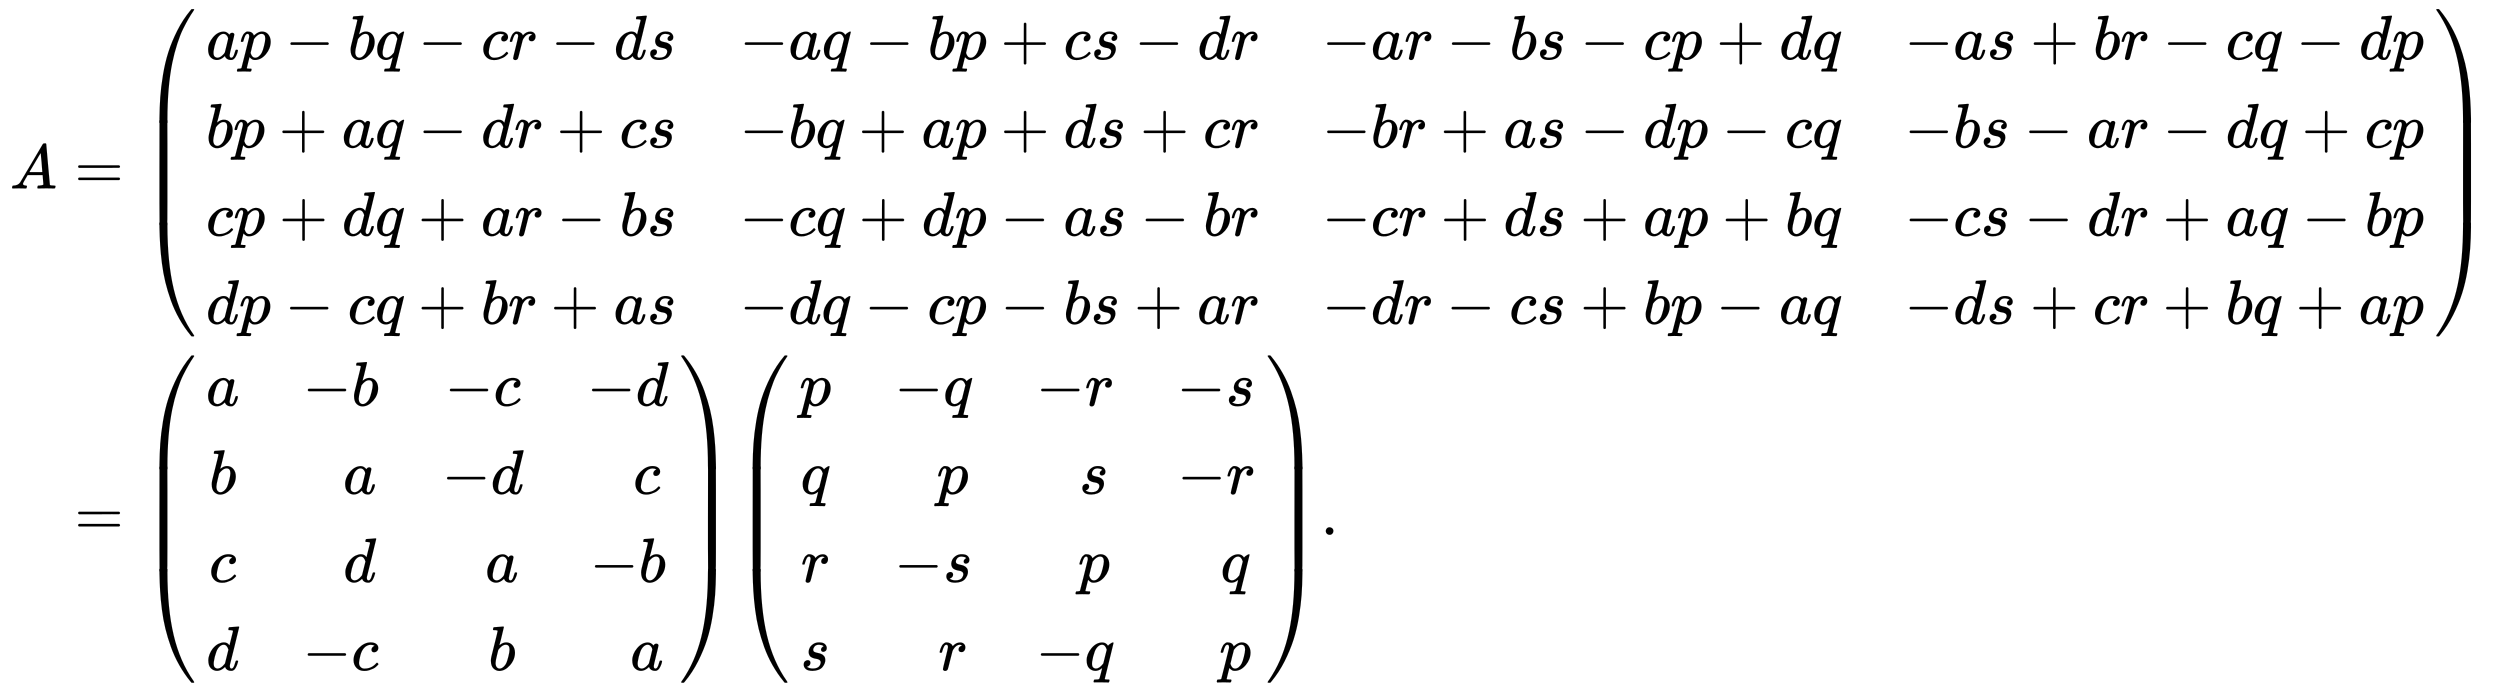 <svg xmlns:xlink="http://www.w3.org/1999/xlink" width="92.201ex" height="25.509ex" style="vertical-align: -12.171ex;" viewBox="0 -5742.7 39697.5 10983.1" role="img" focusable="false" xmlns="http://www.w3.org/2000/svg" aria-labelledby="MathJax-SVG-1-Title">
<title id="MathJax-SVG-1-Title">{\displaystyle {\begin{aligned}A&amp;={\begin{pmatrix}ap-bq-cr-ds&amp;-aq-bp+cs-dr&amp;-ar-bs-cp+dq&amp;-as+br-cq-dp\\bp+aq-dr+cs&amp;-bq+ap+ds+cr&amp;-br+as-dp-cq&amp;-bs-ar-dq+cp\\cp+dq+ar-bs&amp;-cq+dp-as-br&amp;-cr+ds+ap+bq&amp;-cs-dr+aq-bp\\dp-cq+br+as&amp;-dq-cp-bs+ar&amp;-dr-cs+bp-aq&amp;-ds+cr+bq+ap\end{pmatrix}}\\&amp;={\begin{pmatrix}a&amp;-b&amp;-c&amp;-d\\b&amp;\;\,\,a&amp;-d&amp;\;\,\,c\\c&amp;\;\,\,d&amp;\;\,\,a&amp;-b\\d&amp;-c&amp;\;\,\,b&amp;\;\,\,a\end{pmatrix}}{\begin{pmatrix}p&amp;-q&amp;-r&amp;-s\\q&amp;\;\,\,p&amp;\;\,\,s&amp;-r\\r&amp;-s&amp;\;\,\,p&amp;\;\,\,q\\s&amp;\;\,\,r&amp;-q&amp;\;\,\,p\end{pmatrix}}.\end{aligned}}}</title>
<defs aria-hidden="true">
<path stroke-width="1" id="E1-MJMATHI-41" d="M208 74Q208 50 254 46Q272 46 272 35Q272 34 270 22Q267 8 264 4T251 0Q249 0 239 0T205 1T141 2Q70 2 50 0H42Q35 7 35 11Q37 38 48 46H62Q132 49 164 96Q170 102 345 401T523 704Q530 716 547 716H555H572Q578 707 578 706L606 383Q634 60 636 57Q641 46 701 46Q726 46 726 36Q726 34 723 22Q720 7 718 4T704 0Q701 0 690 0T651 1T578 2Q484 2 455 0H443Q437 6 437 9T439 27Q443 40 445 43L449 46H469Q523 49 533 63L521 213H283L249 155Q208 86 208 74ZM516 260Q516 271 504 416T490 562L463 519Q447 492 400 412L310 260L413 259Q516 259 516 260Z"></path>
<path stroke-width="1" id="E1-MJMAIN-3D" d="M56 347Q56 360 70 367H707Q722 359 722 347Q722 336 708 328L390 327H72Q56 332 56 347ZM56 153Q56 168 72 173H708Q722 163 722 153Q722 140 707 133H70Q56 140 56 153Z"></path>
<path stroke-width="1" id="E1-MJMAIN-28" d="M94 250Q94 319 104 381T127 488T164 576T202 643T244 695T277 729T302 750H315H319Q333 750 333 741Q333 738 316 720T275 667T226 581T184 443T167 250T184 58T225 -81T274 -167T316 -220T333 -241Q333 -250 318 -250H315H302L274 -226Q180 -141 137 -14T94 250Z"></path>
<path stroke-width="1" id="E1-MJMATHI-61" d="M33 157Q33 258 109 349T280 441Q331 441 370 392Q386 422 416 422Q429 422 439 414T449 394Q449 381 412 234T374 68Q374 43 381 35T402 26Q411 27 422 35Q443 55 463 131Q469 151 473 152Q475 153 483 153H487Q506 153 506 144Q506 138 501 117T481 63T449 13Q436 0 417 -8Q409 -10 393 -10Q359 -10 336 5T306 36L300 51Q299 52 296 50Q294 48 292 46Q233 -10 172 -10Q117 -10 75 30T33 157ZM351 328Q351 334 346 350T323 385T277 405Q242 405 210 374T160 293Q131 214 119 129Q119 126 119 118T118 106Q118 61 136 44T179 26Q217 26 254 59T298 110Q300 114 325 217T351 328Z"></path>
<path stroke-width="1" id="E1-MJMATHI-70" d="M23 287Q24 290 25 295T30 317T40 348T55 381T75 411T101 433T134 442Q209 442 230 378L240 387Q302 442 358 442Q423 442 460 395T497 281Q497 173 421 82T249 -10Q227 -10 210 -4Q199 1 187 11T168 28L161 36Q160 35 139 -51T118 -138Q118 -144 126 -145T163 -148H188Q194 -155 194 -157T191 -175Q188 -187 185 -190T172 -194Q170 -194 161 -194T127 -193T65 -192Q-5 -192 -24 -194H-32Q-39 -187 -39 -183Q-37 -156 -26 -148H-6Q28 -147 33 -136Q36 -130 94 103T155 350Q156 355 156 364Q156 405 131 405Q109 405 94 377T71 316T59 280Q57 278 43 278H29Q23 284 23 287ZM178 102Q200 26 252 26Q282 26 310 49T356 107Q374 141 392 215T411 325V331Q411 405 350 405Q339 405 328 402T306 393T286 380T269 365T254 350T243 336T235 326L232 322Q232 321 229 308T218 264T204 212Q178 106 178 102Z"></path>
<path stroke-width="1" id="E1-MJMAIN-2212" d="M84 237T84 250T98 270H679Q694 262 694 250T679 230H98Q84 237 84 250Z"></path>
<path stroke-width="1" id="E1-MJMATHI-62" d="M73 647Q73 657 77 670T89 683Q90 683 161 688T234 694Q246 694 246 685T212 542Q204 508 195 472T180 418L176 399Q176 396 182 402Q231 442 283 442Q345 442 383 396T422 280Q422 169 343 79T173 -11Q123 -11 82 27T40 150V159Q40 180 48 217T97 414Q147 611 147 623T109 637Q104 637 101 637H96Q86 637 83 637T76 640T73 647ZM336 325V331Q336 405 275 405Q258 405 240 397T207 376T181 352T163 330L157 322L136 236Q114 150 114 114Q114 66 138 42Q154 26 178 26Q211 26 245 58Q270 81 285 114T318 219Q336 291 336 325Z"></path>
<path stroke-width="1" id="E1-MJMATHI-71" d="M33 157Q33 258 109 349T280 441Q340 441 372 389Q373 390 377 395T388 406T404 418Q438 442 450 442Q454 442 457 439T460 434Q460 425 391 149Q320 -135 320 -139Q320 -147 365 -148H390Q396 -156 396 -157T393 -175Q389 -188 383 -194H370Q339 -192 262 -192Q234 -192 211 -192T174 -192T157 -193Q143 -193 143 -185Q143 -182 145 -170Q149 -154 152 -151T172 -148Q220 -148 230 -141Q238 -136 258 -53T279 32Q279 33 272 29Q224 -10 172 -10Q117 -10 75 30T33 157ZM352 326Q329 405 277 405Q242 405 210 374T160 293Q131 214 119 129Q119 126 119 118T118 106Q118 61 136 44T179 26Q233 26 290 98L298 109L352 326Z"></path>
<path stroke-width="1" id="E1-MJMATHI-63" d="M34 159Q34 268 120 355T306 442Q362 442 394 418T427 355Q427 326 408 306T360 285Q341 285 330 295T319 325T330 359T352 380T366 386H367Q367 388 361 392T340 400T306 404Q276 404 249 390Q228 381 206 359Q162 315 142 235T121 119Q121 73 147 50Q169 26 205 26H209Q321 26 394 111Q403 121 406 121Q410 121 419 112T429 98T420 83T391 55T346 25T282 0T202 -11Q127 -11 81 37T34 159Z"></path>
<path stroke-width="1" id="E1-MJMATHI-72" d="M21 287Q22 290 23 295T28 317T38 348T53 381T73 411T99 433T132 442Q161 442 183 430T214 408T225 388Q227 382 228 382T236 389Q284 441 347 441H350Q398 441 422 400Q430 381 430 363Q430 333 417 315T391 292T366 288Q346 288 334 299T322 328Q322 376 378 392Q356 405 342 405Q286 405 239 331Q229 315 224 298T190 165Q156 25 151 16Q138 -11 108 -11Q95 -11 87 -5T76 7T74 17Q74 30 114 189T154 366Q154 405 128 405Q107 405 92 377T68 316T57 280Q55 278 41 278H27Q21 284 21 287Z"></path>
<path stroke-width="1" id="E1-MJMATHI-64" d="M366 683Q367 683 438 688T511 694Q523 694 523 686Q523 679 450 384T375 83T374 68Q374 26 402 26Q411 27 422 35Q443 55 463 131Q469 151 473 152Q475 153 483 153H487H491Q506 153 506 145Q506 140 503 129Q490 79 473 48T445 8T417 -8Q409 -10 393 -10Q359 -10 336 5T306 36L300 51Q299 52 296 50Q294 48 292 46Q233 -10 172 -10Q117 -10 75 30T33 157Q33 205 53 255T101 341Q148 398 195 420T280 442Q336 442 364 400Q369 394 369 396Q370 400 396 505T424 616Q424 629 417 632T378 637H357Q351 643 351 645T353 664Q358 683 366 683ZM352 326Q329 405 277 405Q242 405 210 374T160 293Q131 214 119 129Q119 126 119 118T118 106Q118 61 136 44T179 26Q233 26 290 98L298 109L352 326Z"></path>
<path stroke-width="1" id="E1-MJMATHI-73" d="M131 289Q131 321 147 354T203 415T300 442Q362 442 390 415T419 355Q419 323 402 308T364 292Q351 292 340 300T328 326Q328 342 337 354T354 372T367 378Q368 378 368 379Q368 382 361 388T336 399T297 405Q249 405 227 379T204 326Q204 301 223 291T278 274T330 259Q396 230 396 163Q396 135 385 107T352 51T289 7T195 -10Q118 -10 86 19T53 87Q53 126 74 143T118 160Q133 160 146 151T160 120Q160 94 142 76T111 58Q109 57 108 57T107 55Q108 52 115 47T146 34T201 27Q237 27 263 38T301 66T318 97T323 122Q323 150 302 164T254 181T195 196T148 231Q131 256 131 289Z"></path>
<path stroke-width="1" id="E1-MJMAIN-2B" d="M56 237T56 250T70 270H369V420L370 570Q380 583 389 583Q402 583 409 568V270H707Q722 262 722 250T707 230H409V-68Q401 -82 391 -82H389H387Q375 -82 369 -68V230H70Q56 237 56 250Z"></path>
<path stroke-width="1" id="E1-MJMAIN-29" d="M60 749L64 750Q69 750 74 750H86L114 726Q208 641 251 514T294 250Q294 182 284 119T261 12T224 -76T186 -143T145 -194T113 -227T90 -246Q87 -249 86 -250H74Q66 -250 63 -250T58 -247T55 -238Q56 -237 66 -225Q221 -64 221 250T66 725Q56 737 55 738Q55 746 60 749Z"></path>
<path stroke-width="1" id="E1-MJSZ4-239B" d="M837 1154Q843 1148 843 1145Q843 1141 818 1106T753 1002T667 841T574 604T494 299Q417 -84 417 -609Q417 -641 416 -647T411 -654Q409 -655 366 -655Q299 -655 297 -654Q292 -652 292 -643T291 -583Q293 -400 304 -242T347 110T432 470T574 813T785 1136Q787 1139 790 1142T794 1147T796 1150T799 1152T802 1153T807 1154T813 1154H819H837Z"></path>
<path stroke-width="1" id="E1-MJSZ4-239D" d="M843 -635Q843 -638 837 -644H820Q801 -644 800 -643Q792 -635 785 -626Q684 -503 605 -363T473 -75T385 216T330 518T302 809T291 1093Q291 1144 291 1153T296 1164Q298 1165 366 1165Q409 1165 411 1164Q415 1163 416 1157T417 1119Q417 529 517 109T833 -617Q843 -631 843 -635Z"></path>
<path stroke-width="1" id="E1-MJSZ4-239C" d="M413 -9Q412 -9 407 -9T388 -10T354 -10Q300 -10 297 -9Q294 -8 293 -5Q291 5 291 127V300Q291 602 292 605L296 609Q298 610 366 610Q382 610 392 610T407 610T412 609Q416 609 416 592T417 473V127Q417 -9 413 -9Z"></path>
<path stroke-width="1" id="E1-MJSZ4-239E" d="M31 1143Q31 1154 49 1154H59Q72 1154 75 1152T89 1136Q190 1013 269 873T401 585T489 294T544 -8T572 -299T583 -583Q583 -634 583 -643T577 -654Q575 -655 508 -655Q465 -655 463 -654Q459 -653 458 -647T457 -609Q457 -58 371 340T100 1037Q87 1059 61 1098T31 1143Z"></path>
<path stroke-width="1" id="E1-MJSZ4-23A0" d="M56 -644H50Q31 -644 31 -635Q31 -632 37 -622Q69 -579 100 -527Q286 -228 371 170T457 1119Q457 1161 462 1164Q464 1165 520 1165Q575 1165 577 1164Q582 1162 582 1153T583 1093Q581 910 570 752T527 400T442 40T300 -303T89 -626Q78 -640 75 -642T61 -644H56Z"></path>
<path stroke-width="1" id="E1-MJSZ4-239F" d="M579 -9Q578 -9 573 -9T554 -10T520 -10Q466 -10 463 -9Q460 -8 459 -5Q457 5 457 127V300Q457 602 458 605L462 609Q464 610 532 610Q548 610 558 610T573 610T578 609Q582 609 582 592T583 473V127Q583 -9 579 -9Z"></path>
<path stroke-width="1" id="E1-MJMAIN-2E" d="M78 60Q78 84 95 102T138 120Q162 120 180 104T199 61Q199 36 182 18T139 0T96 17T78 60Z"></path>
</defs>
<g stroke="currentColor" fill="currentColor" stroke-width="0" transform="matrix(1 0 0 -1 0 0)" aria-hidden="true">
<g transform="translate(167,0)">
<g transform="translate(-11,0)">
 <use xlink:href="#E1-MJMATHI-41" x="0" y="2750"></use>
</g>
<g transform="translate(740,0)">
<g transform="translate(0,2750)">
 <use xlink:href="#E1-MJMAIN-3D" x="277" y="0"></use>
<g transform="translate(1334,0)">
<g transform="translate(0,2850)">
 <use xlink:href="#E1-MJSZ4-239B" x="0" y="-1156"></use>
<g transform="translate(0,-3406.698) scale(1,2.692)">
 <use xlink:href="#E1-MJSZ4-239C"></use>
</g>
 <use xlink:href="#E1-MJSZ4-239D" x="0" y="-4555"></use>
</g>
<g transform="translate(1042,0)">
<g transform="translate(-11,0)">
<g transform="translate(0,2050)">
 <use xlink:href="#E1-MJMATHI-61" x="0" y="0"></use>
 <use xlink:href="#E1-MJMATHI-70" x="529" y="0"></use>
 <use xlink:href="#E1-MJMAIN-2212" x="1255" y="0"></use>
 <use xlink:href="#E1-MJMATHI-62" x="2255" y="0"></use>
 <use xlink:href="#E1-MJMATHI-71" x="2685" y="0"></use>
 <use xlink:href="#E1-MJMAIN-2212" x="3368" y="0"></use>
 <use xlink:href="#E1-MJMATHI-63" x="4368" y="0"></use>
 <use xlink:href="#E1-MJMATHI-72" x="4802" y="0"></use>
 <use xlink:href="#E1-MJMAIN-2212" x="5476" y="0"></use>
 <use xlink:href="#E1-MJMATHI-64" x="6476" y="0"></use>
 <use xlink:href="#E1-MJMATHI-73" x="7000" y="0"></use>
</g>
<g transform="translate(0,650)">
 <use xlink:href="#E1-MJMATHI-62" x="0" y="0"></use>
 <use xlink:href="#E1-MJMATHI-70" x="429" y="0"></use>
 <use xlink:href="#E1-MJMAIN-2B" x="1155" y="0"></use>
 <use xlink:href="#E1-MJMATHI-61" x="2155" y="0"></use>
 <use xlink:href="#E1-MJMATHI-71" x="2685" y="0"></use>
 <use xlink:href="#E1-MJMAIN-2212" x="3368" y="0"></use>
 <use xlink:href="#E1-MJMATHI-64" x="4368" y="0"></use>
 <use xlink:href="#E1-MJMATHI-72" x="4892" y="0"></use>
 <use xlink:href="#E1-MJMAIN-2B" x="5566" y="0"></use>
 <use xlink:href="#E1-MJMATHI-63" x="6566" y="0"></use>
 <use xlink:href="#E1-MJMATHI-73" x="7000" y="0"></use>
</g>
<g transform="translate(0,-750)">
 <use xlink:href="#E1-MJMATHI-63" x="0" y="0"></use>
 <use xlink:href="#E1-MJMATHI-70" x="433" y="0"></use>
 <use xlink:href="#E1-MJMAIN-2B" x="1159" y="0"></use>
 <use xlink:href="#E1-MJMATHI-64" x="2159" y="0"></use>
 <use xlink:href="#E1-MJMATHI-71" x="2683" y="0"></use>
 <use xlink:href="#E1-MJMAIN-2B" x="3366" y="0"></use>
 <use xlink:href="#E1-MJMATHI-61" x="4366" y="0"></use>
 <use xlink:href="#E1-MJMATHI-72" x="4896" y="0"></use>
 <use xlink:href="#E1-MJMAIN-2212" x="5570" y="0"></use>
 <use xlink:href="#E1-MJMATHI-62" x="6570" y="0"></use>
 <use xlink:href="#E1-MJMATHI-73" x="7000" y="0"></use>
</g>
<g transform="translate(0,-2150)">
 <use xlink:href="#E1-MJMATHI-64" x="0" y="0"></use>
 <use xlink:href="#E1-MJMATHI-70" x="523" y="0"></use>
 <use xlink:href="#E1-MJMAIN-2212" x="1249" y="0"></use>
 <use xlink:href="#E1-MJMATHI-63" x="2249" y="0"></use>
 <use xlink:href="#E1-MJMATHI-71" x="2683" y="0"></use>
 <use xlink:href="#E1-MJMAIN-2B" x="3366" y="0"></use>
 <use xlink:href="#E1-MJMATHI-62" x="4366" y="0"></use>
 <use xlink:href="#E1-MJMATHI-72" x="4796" y="0"></use>
 <use xlink:href="#E1-MJMAIN-2B" x="5470" y="0"></use>
 <use xlink:href="#E1-MJMATHI-61" x="6470" y="0"></use>
 <use xlink:href="#E1-MJMATHI-73" x="7000" y="0"></use>
</g>
</g>
<g transform="translate(8459,0)">
<g transform="translate(0,2050)">
 <use xlink:href="#E1-MJMAIN-2212" x="0" y="0"></use>
 <use xlink:href="#E1-MJMATHI-61" x="778" y="0"></use>
 <use xlink:href="#E1-MJMATHI-71" x="1308" y="0"></use>
 <use xlink:href="#E1-MJMAIN-2212" x="1990" y="0"></use>
 <use xlink:href="#E1-MJMATHI-62" x="2991" y="0"></use>
 <use xlink:href="#E1-MJMATHI-70" x="3420" y="0"></use>
 <use xlink:href="#E1-MJMAIN-2B" x="4146" y="0"></use>
 <use xlink:href="#E1-MJMATHI-63" x="5147" y="0"></use>
 <use xlink:href="#E1-MJMATHI-73" x="5580" y="0"></use>
 <use xlink:href="#E1-MJMAIN-2212" x="6272" y="0"></use>
 <use xlink:href="#E1-MJMATHI-64" x="7273" y="0"></use>
 <use xlink:href="#E1-MJMATHI-72" x="7796" y="0"></use>
</g>
<g transform="translate(0,650)">
 <use xlink:href="#E1-MJMAIN-2212" x="0" y="0"></use>
 <use xlink:href="#E1-MJMATHI-62" x="778" y="0"></use>
 <use xlink:href="#E1-MJMATHI-71" x="1208" y="0"></use>
 <use xlink:href="#E1-MJMAIN-2B" x="1890" y="0"></use>
 <use xlink:href="#E1-MJMATHI-61" x="2891" y="0"></use>
 <use xlink:href="#E1-MJMATHI-70" x="3420" y="0"></use>
 <use xlink:href="#E1-MJMAIN-2B" x="4146" y="0"></use>
 <use xlink:href="#E1-MJMATHI-64" x="5147" y="0"></use>
 <use xlink:href="#E1-MJMATHI-73" x="5670" y="0"></use>
 <use xlink:href="#E1-MJMAIN-2B" x="6362" y="0"></use>
 <use xlink:href="#E1-MJMATHI-63" x="7363" y="0"></use>
 <use xlink:href="#E1-MJMATHI-72" x="7796" y="0"></use>
</g>
<g transform="translate(0,-750)">
 <use xlink:href="#E1-MJMAIN-2212" x="0" y="0"></use>
 <use xlink:href="#E1-MJMATHI-63" x="778" y="0"></use>
 <use xlink:href="#E1-MJMATHI-71" x="1212" y="0"></use>
 <use xlink:href="#E1-MJMAIN-2B" x="1894" y="0"></use>
 <use xlink:href="#E1-MJMATHI-64" x="2895" y="0"></use>
 <use xlink:href="#E1-MJMATHI-70" x="3418" y="0"></use>
 <use xlink:href="#E1-MJMAIN-2212" x="4144" y="0"></use>
 <use xlink:href="#E1-MJMATHI-61" x="5145" y="0"></use>
 <use xlink:href="#E1-MJMATHI-73" x="5674" y="0"></use>
 <use xlink:href="#E1-MJMAIN-2212" x="6366" y="0"></use>
 <use xlink:href="#E1-MJMATHI-62" x="7367" y="0"></use>
 <use xlink:href="#E1-MJMATHI-72" x="7796" y="0"></use>
</g>
<g transform="translate(0,-2150)">
 <use xlink:href="#E1-MJMAIN-2212" x="0" y="0"></use>
 <use xlink:href="#E1-MJMATHI-64" x="778" y="0"></use>
 <use xlink:href="#E1-MJMATHI-71" x="1302" y="0"></use>
 <use xlink:href="#E1-MJMAIN-2212" x="1984" y="0"></use>
 <use xlink:href="#E1-MJMATHI-63" x="2985" y="0"></use>
 <use xlink:href="#E1-MJMATHI-70" x="3418" y="0"></use>
 <use xlink:href="#E1-MJMAIN-2212" x="4144" y="0"></use>
 <use xlink:href="#E1-MJMATHI-62" x="5145" y="0"></use>
 <use xlink:href="#E1-MJMATHI-73" x="5574" y="0"></use>
 <use xlink:href="#E1-MJMAIN-2B" x="6266" y="0"></use>
 <use xlink:href="#E1-MJMATHI-61" x="7267" y="0"></use>
 <use xlink:href="#E1-MJMATHI-72" x="7796" y="0"></use>
</g>
</g>
<g transform="translate(17707,0)">
<g transform="translate(0,2050)">
 <use xlink:href="#E1-MJMAIN-2212" x="0" y="0"></use>
 <use xlink:href="#E1-MJMATHI-61" x="778" y="0"></use>
 <use xlink:href="#E1-MJMATHI-72" x="1308" y="0"></use>
 <use xlink:href="#E1-MJMAIN-2212" x="1981" y="0"></use>
 <use xlink:href="#E1-MJMATHI-62" x="2982" y="0"></use>
 <use xlink:href="#E1-MJMATHI-73" x="3411" y="0"></use>
 <use xlink:href="#E1-MJMAIN-2212" x="4103" y="0"></use>
 <use xlink:href="#E1-MJMATHI-63" x="5104" y="0"></use>
 <use xlink:href="#E1-MJMATHI-70" x="5537" y="0"></use>
 <use xlink:href="#E1-MJMAIN-2B" x="6263" y="0"></use>
 <use xlink:href="#E1-MJMATHI-64" x="7264" y="0"></use>
 <use xlink:href="#E1-MJMATHI-71" x="7787" y="0"></use>
</g>
<g transform="translate(0,650)">
 <use xlink:href="#E1-MJMAIN-2212" x="0" y="0"></use>
 <use xlink:href="#E1-MJMATHI-62" x="778" y="0"></use>
 <use xlink:href="#E1-MJMATHI-72" x="1208" y="0"></use>
 <use xlink:href="#E1-MJMAIN-2B" x="1881" y="0"></use>
 <use xlink:href="#E1-MJMATHI-61" x="2882" y="0"></use>
 <use xlink:href="#E1-MJMATHI-73" x="3411" y="0"></use>
 <use xlink:href="#E1-MJMAIN-2212" x="4103" y="0"></use>
 <use xlink:href="#E1-MJMATHI-64" x="5104" y="0"></use>
 <use xlink:href="#E1-MJMATHI-70" x="5627" y="0"></use>
 <use xlink:href="#E1-MJMAIN-2212" x="6353" y="0"></use>
 <use xlink:href="#E1-MJMATHI-63" x="7354" y="0"></use>
 <use xlink:href="#E1-MJMATHI-71" x="7787" y="0"></use>
</g>
<g transform="translate(0,-750)">
 <use xlink:href="#E1-MJMAIN-2212" x="0" y="0"></use>
 <use xlink:href="#E1-MJMATHI-63" x="778" y="0"></use>
 <use xlink:href="#E1-MJMATHI-72" x="1212" y="0"></use>
 <use xlink:href="#E1-MJMAIN-2B" x="1885" y="0"></use>
 <use xlink:href="#E1-MJMATHI-64" x="2886" y="0"></use>
 <use xlink:href="#E1-MJMATHI-73" x="3409" y="0"></use>
 <use xlink:href="#E1-MJMAIN-2B" x="4101" y="0"></use>
 <use xlink:href="#E1-MJMATHI-61" x="5102" y="0"></use>
 <use xlink:href="#E1-MJMATHI-70" x="5631" y="0"></use>
 <use xlink:href="#E1-MJMAIN-2B" x="6357" y="0"></use>
 <use xlink:href="#E1-MJMATHI-62" x="7358" y="0"></use>
 <use xlink:href="#E1-MJMATHI-71" x="7787" y="0"></use>
</g>
<g transform="translate(0,-2150)">
 <use xlink:href="#E1-MJMAIN-2212" x="0" y="0"></use>
 <use xlink:href="#E1-MJMATHI-64" x="778" y="0"></use>
 <use xlink:href="#E1-MJMATHI-72" x="1302" y="0"></use>
 <use xlink:href="#E1-MJMAIN-2212" x="1975" y="0"></use>
 <use xlink:href="#E1-MJMATHI-63" x="2976" y="0"></use>
 <use xlink:href="#E1-MJMATHI-73" x="3409" y="0"></use>
 <use xlink:href="#E1-MJMAIN-2B" x="4101" y="0"></use>
 <use xlink:href="#E1-MJMATHI-62" x="5102" y="0"></use>
 <use xlink:href="#E1-MJMATHI-70" x="5531" y="0"></use>
 <use xlink:href="#E1-MJMAIN-2212" x="6257" y="0"></use>
 <use xlink:href="#E1-MJMATHI-61" x="7258" y="0"></use>
 <use xlink:href="#E1-MJMATHI-71" x="7787" y="0"></use>
</g>
</g>
<g transform="translate(26956,0)">
<g transform="translate(0,2050)">
 <use xlink:href="#E1-MJMAIN-2212" x="0" y="0"></use>
 <use xlink:href="#E1-MJMATHI-61" x="778" y="0"></use>
 <use xlink:href="#E1-MJMATHI-73" x="1308" y="0"></use>
 <use xlink:href="#E1-MJMAIN-2B" x="1999" y="0"></use>
 <use xlink:href="#E1-MJMATHI-62" x="3000" y="0"></use>
 <use xlink:href="#E1-MJMATHI-72" x="3429" y="0"></use>
 <use xlink:href="#E1-MJMAIN-2212" x="4103" y="0"></use>
 <use xlink:href="#E1-MJMATHI-63" x="5104" y="0"></use>
 <use xlink:href="#E1-MJMATHI-71" x="5537" y="0"></use>
 <use xlink:href="#E1-MJMAIN-2212" x="6220" y="0"></use>
 <use xlink:href="#E1-MJMATHI-64" x="7221" y="0"></use>
 <use xlink:href="#E1-MJMATHI-70" x="7744" y="0"></use>
</g>
<g transform="translate(0,650)">
 <use xlink:href="#E1-MJMAIN-2212" x="0" y="0"></use>
 <use xlink:href="#E1-MJMATHI-62" x="778" y="0"></use>
 <use xlink:href="#E1-MJMATHI-73" x="1208" y="0"></use>
 <use xlink:href="#E1-MJMAIN-2212" x="1899" y="0"></use>
 <use xlink:href="#E1-MJMATHI-61" x="2900" y="0"></use>
 <use xlink:href="#E1-MJMATHI-72" x="3429" y="0"></use>
 <use xlink:href="#E1-MJMAIN-2212" x="4103" y="0"></use>
 <use xlink:href="#E1-MJMATHI-64" x="5104" y="0"></use>
 <use xlink:href="#E1-MJMATHI-71" x="5627" y="0"></use>
 <use xlink:href="#E1-MJMAIN-2B" x="6310" y="0"></use>
 <use xlink:href="#E1-MJMATHI-63" x="7311" y="0"></use>
 <use xlink:href="#E1-MJMATHI-70" x="7744" y="0"></use>
</g>
<g transform="translate(0,-750)">
 <use xlink:href="#E1-MJMAIN-2212" x="0" y="0"></use>
 <use xlink:href="#E1-MJMATHI-63" x="778" y="0"></use>
 <use xlink:href="#E1-MJMATHI-73" x="1212" y="0"></use>
 <use xlink:href="#E1-MJMAIN-2212" x="1903" y="0"></use>
 <use xlink:href="#E1-MJMATHI-64" x="2904" y="0"></use>
 <use xlink:href="#E1-MJMATHI-72" x="3427" y="0"></use>
 <use xlink:href="#E1-MJMAIN-2B" x="4101" y="0"></use>
 <use xlink:href="#E1-MJMATHI-61" x="5102" y="0"></use>
 <use xlink:href="#E1-MJMATHI-71" x="5631" y="0"></use>
 <use xlink:href="#E1-MJMAIN-2212" x="6314" y="0"></use>
 <use xlink:href="#E1-MJMATHI-62" x="7315" y="0"></use>
 <use xlink:href="#E1-MJMATHI-70" x="7744" y="0"></use>
</g>
<g transform="translate(0,-2150)">
 <use xlink:href="#E1-MJMAIN-2212" x="0" y="0"></use>
 <use xlink:href="#E1-MJMATHI-64" x="778" y="0"></use>
 <use xlink:href="#E1-MJMATHI-73" x="1302" y="0"></use>
 <use xlink:href="#E1-MJMAIN-2B" x="1993" y="0"></use>
 <use xlink:href="#E1-MJMATHI-63" x="2994" y="0"></use>
 <use xlink:href="#E1-MJMATHI-72" x="3427" y="0"></use>
 <use xlink:href="#E1-MJMAIN-2B" x="4101" y="0"></use>
 <use xlink:href="#E1-MJMATHI-62" x="5102" y="0"></use>
 <use xlink:href="#E1-MJMATHI-71" x="5531" y="0"></use>
 <use xlink:href="#E1-MJMAIN-2B" x="6214" y="0"></use>
 <use xlink:href="#E1-MJMATHI-61" x="7215" y="0"></use>
 <use xlink:href="#E1-MJMATHI-70" x="7744" y="0"></use>
</g>
</g>
</g>
<g transform="translate(36413,2850)">
 <use xlink:href="#E1-MJSZ4-239E" x="0" y="-1155"></use>
<g transform="translate(0,-3406.679) scale(1,2.693)">
 <use xlink:href="#E1-MJSZ4-239F"></use>
</g>
 <use xlink:href="#E1-MJSZ4-23A0" x="0" y="-4555"></use>
</g>
</g>
</g>
<g transform="translate(0,-2750)">
 <use xlink:href="#E1-MJMAIN-3D" x="277" y="0"></use>
<g transform="translate(1334,0)">
<g transform="translate(0,2850)">
 <use xlink:href="#E1-MJSZ4-239B" x="0" y="-1156"></use>
<g transform="translate(0,-3406.698) scale(1,2.692)">
 <use xlink:href="#E1-MJSZ4-239C"></use>
</g>
 <use xlink:href="#E1-MJSZ4-239D" x="0" y="-4555"></use>
</g>
<g transform="translate(1042,0)">
<g transform="translate(-11,0)">
 <use xlink:href="#E1-MJMATHI-61" x="0" y="2050"></use>
 <use xlink:href="#E1-MJMATHI-62" x="50" y="650"></use>
 <use xlink:href="#E1-MJMATHI-63" x="48" y="-750"></use>
 <use xlink:href="#E1-MJMATHI-64" x="3" y="-2150"></use>
</g>
<g transform="translate(1519,0)">
<g transform="translate(2,2050)">
 <use xlink:href="#E1-MJMAIN-2212" x="0" y="0"></use>
 <use xlink:href="#E1-MJMATHI-62" x="778" y="0"></use>
</g>
<g transform="translate(35,650)">
 <use xlink:href="#E1-MJMATHI-61" x="611" y="0"></use>
</g>
<g transform="translate(38,-750)">
 <use xlink:href="#E1-MJMATHI-64" x="611" y="0"></use>
</g>
<g transform="translate(0,-2150)">
 <use xlink:href="#E1-MJMAIN-2212" x="0" y="0"></use>
 <use xlink:href="#E1-MJMATHI-63" x="778" y="0"></use>
</g>
</g>
<g transform="translate(3731,0)">
<g transform="translate(45,2050)">
 <use xlink:href="#E1-MJMAIN-2212" x="0" y="0"></use>
 <use xlink:href="#E1-MJMATHI-63" x="778" y="0"></use>
</g>
<g transform="translate(0,650)">
 <use xlink:href="#E1-MJMAIN-2212" x="0" y="0"></use>
 <use xlink:href="#E1-MJMATHI-64" x="778" y="0"></use>
</g>
<g transform="translate(80,-750)">
 <use xlink:href="#E1-MJMATHI-61" x="611" y="0"></use>
</g>
<g transform="translate(130,-2150)">
 <use xlink:href="#E1-MJMATHI-62" x="611" y="0"></use>
</g>
</g>
<g transform="translate(6033,0)">
<g transform="translate(0,2050)">
 <use xlink:href="#E1-MJMAIN-2212" x="0" y="0"></use>
 <use xlink:href="#E1-MJMATHI-64" x="778" y="0"></use>
</g>
<g transform="translate(128,650)">
 <use xlink:href="#E1-MJMATHI-63" x="611" y="0"></use>
</g>
<g transform="translate(47,-750)">
 <use xlink:href="#E1-MJMAIN-2212" x="0" y="0"></use>
 <use xlink:href="#E1-MJMATHI-62" x="778" y="0"></use>
</g>
<g transform="translate(80,-2150)">
 <use xlink:href="#E1-MJMATHI-61" x="611" y="0"></use>
</g>
</g>
</g>
<g transform="translate(8544,2850)">
 <use xlink:href="#E1-MJSZ4-239E" x="0" y="-1155"></use>
<g transform="translate(0,-3406.679) scale(1,2.693)">
 <use xlink:href="#E1-MJSZ4-239F"></use>
</g>
 <use xlink:href="#E1-MJSZ4-23A0" x="0" y="-4555"></use>
</g>
</g>
<g transform="translate(10754,0)">
<g transform="translate(0,2850)">
 <use xlink:href="#E1-MJSZ4-239B" x="0" y="-1156"></use>
<g transform="translate(0,-3406.698) scale(1,2.692)">
 <use xlink:href="#E1-MJSZ4-239C"></use>
</g>
 <use xlink:href="#E1-MJSZ4-239D" x="0" y="-4555"></use>
</g>
<g transform="translate(1042,0)">
<g transform="translate(-11,0)">
 <use xlink:href="#E1-MJMATHI-70" x="0" y="2050"></use>
 <use xlink:href="#E1-MJMATHI-71" x="21" y="650"></use>
 <use xlink:href="#E1-MJMATHI-72" x="26" y="-750"></use>
 <use xlink:href="#E1-MJMATHI-73" x="17" y="-2150"></use>
</g>
<g transform="translate(1493,0)">
<g transform="translate(4,2050)">
 <use xlink:href="#E1-MJMAIN-2212" x="0" y="0"></use>
 <use xlink:href="#E1-MJMATHI-71" x="778" y="0"></use>
</g>
<g transform="translate(66,650)">
 <use xlink:href="#E1-MJMATHI-70" x="611" y="0"></use>
</g>
<g transform="translate(0,-750)">
 <use xlink:href="#E1-MJMAIN-2212" x="0" y="0"></use>
 <use xlink:href="#E1-MJMATHI-73" x="778" y="0"></use>
</g>
<g transform="translate(92,-2150)">
 <use xlink:href="#E1-MJMATHI-72" x="611" y="0"></use>
</g>
</g>
<g transform="translate(3741,0)">
<g transform="translate(4,2050)">
 <use xlink:href="#E1-MJMAIN-2212" x="0" y="0"></use>
 <use xlink:href="#E1-MJMATHI-72" x="778" y="0"></use>
</g>
<g transform="translate(79,650)">
 <use xlink:href="#E1-MJMATHI-73" x="611" y="0"></use>
</g>
<g transform="translate(62,-750)">
 <use xlink:href="#E1-MJMATHI-70" x="611" y="0"></use>
</g>
<g transform="translate(0,-2150)">
 <use xlink:href="#E1-MJMAIN-2212" x="0" y="0"></use>
 <use xlink:href="#E1-MJMATHI-71" x="778" y="0"></use>
</g>
</g>
<g transform="translate(5980,0)">
<g transform="translate(0,2050)">
 <use xlink:href="#E1-MJMAIN-2212" x="0" y="0"></use>
 <use xlink:href="#E1-MJMATHI-73" x="778" y="0"></use>
</g>
<g transform="translate(9,650)">
 <use xlink:href="#E1-MJMAIN-2212" x="0" y="0"></use>
 <use xlink:href="#E1-MJMATHI-72" x="778" y="0"></use>
</g>
<g transform="translate(88,-750)">
 <use xlink:href="#E1-MJMATHI-71" x="611" y="0"></use>
</g>
<g transform="translate(66,-2150)">
 <use xlink:href="#E1-MJMATHI-70" x="611" y="0"></use>
</g>
</g>
</g>
<g transform="translate(8437,2850)">
 <use xlink:href="#E1-MJSZ4-239E" x="0" y="-1155"></use>
<g transform="translate(0,-3406.679) scale(1,2.693)">
 <use xlink:href="#E1-MJSZ4-239F"></use>
</g>
 <use xlink:href="#E1-MJSZ4-23A0" x="0" y="-4555"></use>
</g>
</g>
 <use xlink:href="#E1-MJMAIN-2E" x="20067" y="0"></use>
</g>
</g>
</g>
</g>
</svg>